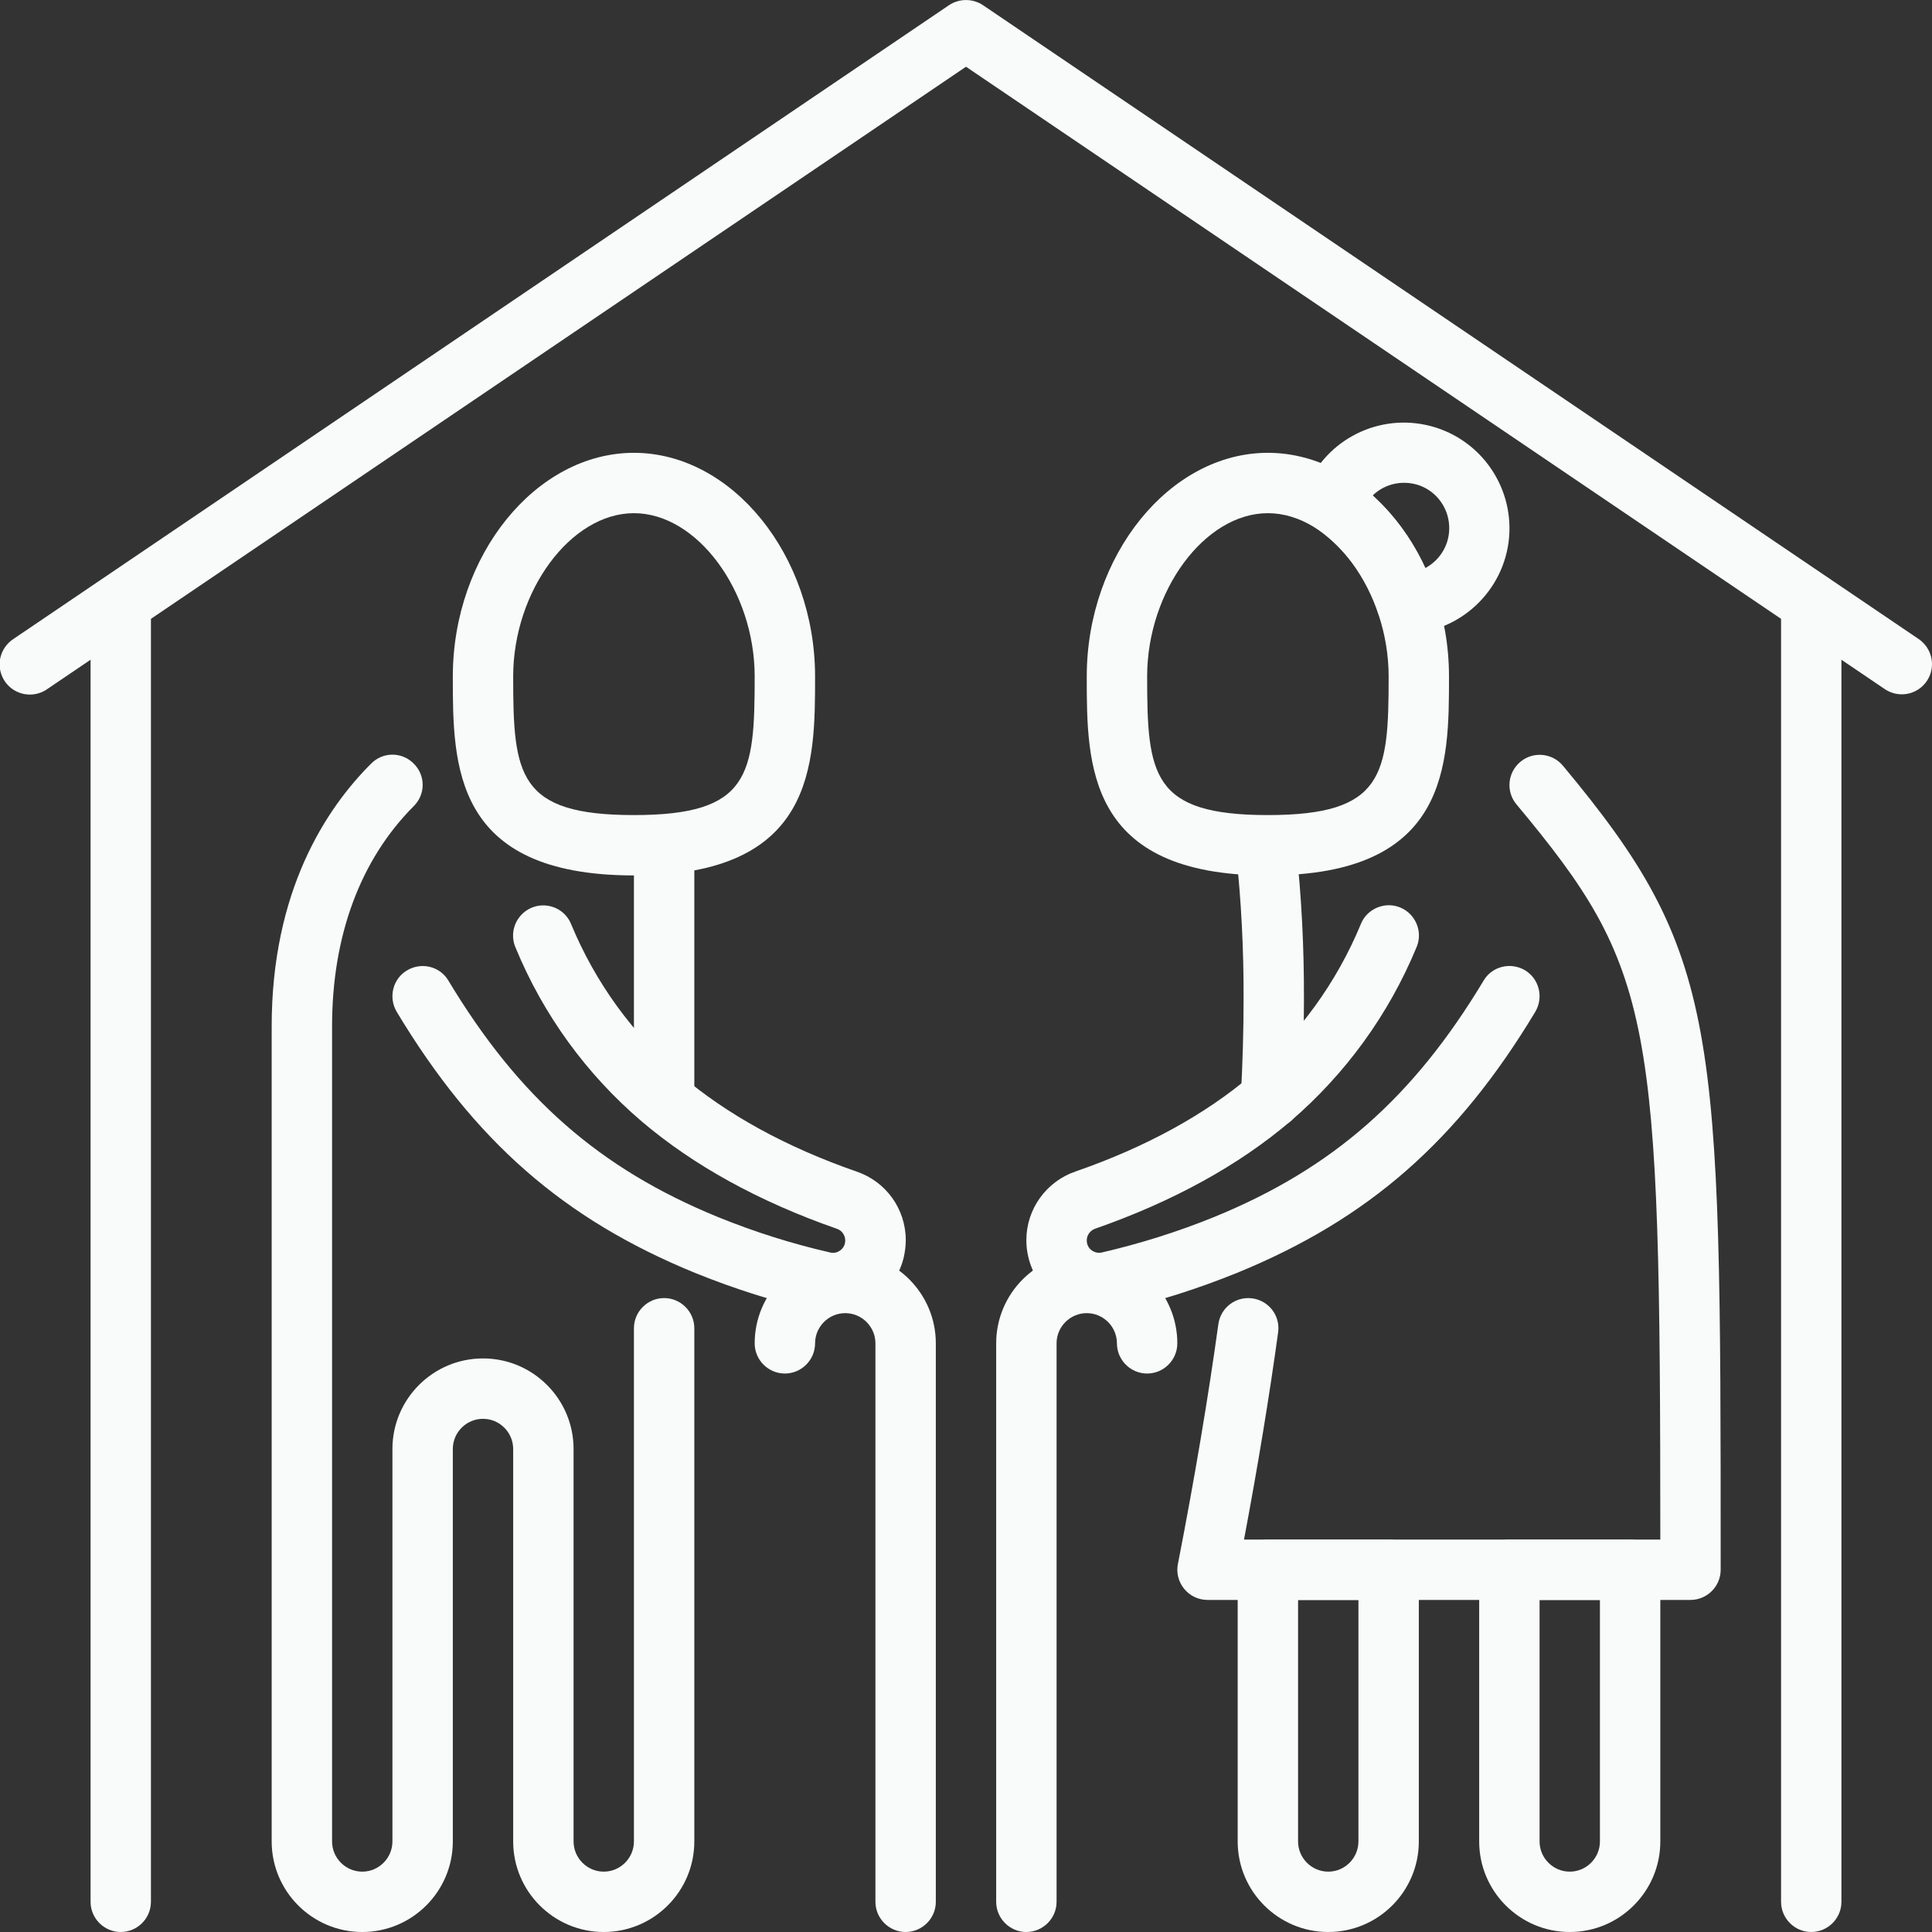 <?xml version="1.0" encoding="UTF-8"?> <svg xmlns="http://www.w3.org/2000/svg" xmlns:xlink="http://www.w3.org/1999/xlink" width="50px" height="50px" viewBox="0 0 50 50" version="1.1"><rect x="0" y="0" width="50" height="50" fill="#333333" stroke="none"/><g id="surface1"><path style=" stroke:none;fill-rule:nonzero;fill:rgb(97.255%,98.431%,98.039%);fill-opacity:1;" d="M 16.406 22.656 C 11.719 22.656 11.719 19.801 11.719 17.508 C 11.719 14.371 13.867 11.719 16.406 11.719 C 18.945 11.719 21.094 14.371 21.094 17.508 C 21.094 19.801 21.094 22.656 16.406 22.656 Z M 16.406 13.281 C 14.77 13.281 13.281 15.297 13.281 17.508 C 13.281 20.059 13.402 21.094 16.406 21.094 C 19.41 21.094 19.531 20.059 19.531 17.508 C 19.531 15.297 18.043 13.281 16.406 13.281 Z M 16.406 13.281 "></path><path style=" stroke:none;fill-rule:nonzero;fill:rgb(97.255%,98.431%,98.039%);fill-opacity:1;" d="M 32.812 22.656 C 28.125 22.656 28.125 19.801 28.125 17.508 C 28.125 14.371 30.273 11.719 32.812 11.719 C 35.352 11.719 37.5 14.371 37.5 17.508 C 37.5 19.801 37.5 22.656 32.812 22.656 Z M 32.812 13.281 C 31.176 13.281 29.688 15.297 29.688 17.508 C 29.688 20.059 29.809 21.094 32.812 21.094 C 35.816 21.094 35.938 20.059 35.938 17.508 C 35.938 15.297 34.449 13.281 32.812 13.281 Z M 32.812 13.281 "></path><path style=" stroke:none;fill-rule:nonzero;fill:rgb(97.255%,98.431%,98.039%);fill-opacity:1;" d="M 21.559 33.984 C 21.414 33.984 21.27 33.969 21.125 33.934 C 20.055 33.688 19.004 33.355 17.984 32.941 C 14.586 31.551 12.277 29.527 10.266 26.184 C 10.047 25.812 10.164 25.332 10.535 25.113 C 10.906 24.891 11.387 25.008 11.605 25.379 C 13.43 28.414 15.516 30.242 18.578 31.496 C 19.52 31.879 20.492 32.188 21.484 32.414 C 21.566 32.434 21.652 32.422 21.723 32.375 C 21.797 32.332 21.848 32.258 21.867 32.176 C 21.902 32.016 21.816 31.855 21.66 31.801 C 19.641 31.098 17.945 30.16 16.605 29.02 C 15.176 27.801 14.059 26.262 13.344 24.527 C 13.23 24.27 13.266 23.969 13.434 23.746 C 13.602 23.52 13.879 23.402 14.156 23.438 C 14.438 23.473 14.676 23.656 14.781 23.918 C 15.406 25.426 16.375 26.766 17.617 27.824 C 18.812 28.844 20.34 29.684 22.168 30.32 C 22.93 30.578 23.441 31.289 23.441 32.094 C 23.441 32.242 23.422 32.387 23.391 32.531 C 23.191 33.383 22.434 33.984 21.559 33.984 Z M 21.559 33.984 "></path><path style=" stroke:none;fill-rule:nonzero;fill:rgb(97.255%,98.431%,98.039%);fill-opacity:1;" d="M 49.219 17.969 C 49.062 17.969 48.91 17.922 48.781 17.836 L 25 1.727 L 1.219 17.836 C 0.988 17.996 0.688 18.02 0.434 17.898 C 0.18 17.777 0.012 17.527 -0.008 17.246 C -0.027 16.965 0.109 16.695 0.344 16.539 L 24.562 0.133 C 24.828 -0.043 25.172 -0.043 25.438 0.133 L 49.656 16.539 C 49.941 16.734 50.066 17.09 49.965 17.418 C 49.863 17.746 49.562 17.969 49.219 17.969 Z M 49.219 17.969 "></path><path style=" stroke:none;fill-rule:nonzero;fill:rgb(97.255%,98.431%,98.039%);fill-opacity:1;" d="M 46.875 50 C 46.445 50 46.094 49.648 46.094 49.219 L 46.094 15.605 C 46.094 15.176 46.445 14.824 46.875 14.824 C 47.305 14.824 47.656 15.176 47.656 15.605 L 47.656 49.219 C 47.656 49.648 47.305 50 46.875 50 Z M 46.875 50 "></path><path style=" stroke:none;fill-rule:nonzero;fill:rgb(97.255%,98.431%,98.039%);fill-opacity:1;" d="M 3.125 50 C 2.695 50 2.344 49.648 2.344 49.219 L 2.344 15.625 C 2.344 15.195 2.695 14.844 3.125 14.844 C 3.555 14.844 3.906 15.195 3.906 15.625 L 3.906 49.219 C 3.906 49.648 3.555 50 3.125 50 Z M 3.125 50 "></path><path style=" stroke:none;fill-rule:nonzero;fill:rgb(97.255%,98.431%,98.039%);fill-opacity:1;" d="M 15.625 50 C 14.332 50 13.281 48.949 13.281 47.656 L 13.281 37.5 C 13.281 37.07 12.93 36.719 12.5 36.719 C 12.07 36.719 11.719 37.07 11.719 37.5 L 11.719 47.656 C 11.719 48.949 10.668 50 9.375 50 C 8.082 50 7.031 48.949 7.031 47.656 L 7.031 26.562 C 7.031 23.066 8.43 20.934 9.605 19.762 C 9.91 19.453 10.402 19.453 10.707 19.762 C 11.016 20.066 11.016 20.559 10.707 20.863 C 9.324 22.25 8.594 24.219 8.594 26.562 L 8.594 47.656 C 8.594 48.086 8.945 48.438 9.375 48.438 C 9.805 48.438 10.156 48.086 10.156 47.656 L 10.156 37.5 C 10.156 36.207 11.207 35.156 12.5 35.156 C 13.793 35.156 14.844 36.207 14.844 37.5 L 14.844 47.656 C 14.844 48.086 15.195 48.438 15.625 48.438 C 16.055 48.438 16.406 48.086 16.406 47.656 L 16.406 34.375 C 16.406 33.945 16.758 33.594 17.188 33.594 C 17.617 33.594 17.969 33.945 17.969 34.375 L 17.969 47.656 C 17.969 48.949 16.918 50 15.625 50 Z M 15.625 50 "></path><path style=" stroke:none;fill-rule:nonzero;fill:rgb(97.255%,98.431%,98.039%);fill-opacity:1;" d="M 34.375 50 C 33.082 50 32.031 48.949 32.031 47.656 L 32.031 40.625 C 32.031 40.195 32.383 39.844 32.812 39.844 L 35.938 39.844 C 36.367 39.844 36.719 40.195 36.719 40.625 L 36.719 47.656 C 36.719 48.949 35.668 50 34.375 50 Z M 33.594 41.406 L 33.594 47.656 C 33.594 48.086 33.945 48.438 34.375 48.438 C 34.805 48.438 35.156 48.086 35.156 47.656 L 35.156 41.406 Z M 33.594 41.406 "></path><path style=" stroke:none;fill-rule:nonzero;fill:rgb(97.255%,98.431%,98.039%);fill-opacity:1;" d="M 40.625 50 C 39.332 50 38.281 48.949 38.281 47.656 L 38.281 40.625 C 38.281 40.195 38.633 39.844 39.062 39.844 L 42.188 39.844 C 42.617 39.844 42.969 40.195 42.969 40.625 L 42.969 47.656 C 42.969 48.949 41.918 50 40.625 50 Z M 39.844 41.406 L 39.844 47.656 C 39.844 48.086 40.195 48.438 40.625 48.438 C 41.055 48.438 41.406 48.086 41.406 47.656 L 41.406 41.406 Z M 39.844 41.406 "></path><path style=" stroke:none;fill-rule:nonzero;fill:rgb(97.255%,98.431%,98.039%);fill-opacity:1;" d="M 23.438 50 C 23.008 50 22.656 49.648 22.656 49.219 L 22.656 34.766 C 22.656 34.336 22.305 33.984 21.875 33.984 C 21.445 33.984 21.094 34.336 21.094 34.766 C 21.094 35.195 20.742 35.547 20.312 35.547 C 19.883 35.547 19.531 35.195 19.531 34.766 C 19.531 33.473 20.582 32.422 21.875 32.422 C 23.168 32.422 24.219 33.473 24.219 34.766 L 24.219 49.219 C 24.219 49.648 23.867 50 23.438 50 Z M 23.438 50 "></path><path style=" stroke:none;fill-rule:nonzero;fill:rgb(97.255%,98.431%,98.039%);fill-opacity:1;" d="M 28.441 33.984 C 27.566 33.98 26.812 33.379 26.613 32.531 C 26.578 32.387 26.562 32.242 26.562 32.094 C 26.562 31.289 27.078 30.574 27.84 30.316 C 29.66 29.684 31.191 28.844 32.383 27.828 C 33.621 26.766 34.594 25.426 35.219 23.914 C 35.324 23.652 35.562 23.473 35.844 23.434 C 36.121 23.398 36.398 23.516 36.566 23.742 C 36.734 23.969 36.77 24.266 36.656 24.523 C 35.938 26.258 34.82 27.797 33.395 29.02 C 32.055 30.16 30.359 31.094 28.348 31.797 C 28.215 31.84 28.125 31.965 28.125 32.102 C 28.125 32.125 28.129 32.152 28.133 32.176 C 28.172 32.348 28.344 32.453 28.516 32.414 C 29.508 32.184 30.48 31.879 31.422 31.496 C 34.488 30.242 36.57 28.414 38.395 25.379 C 38.613 25.008 39.094 24.891 39.465 25.109 C 39.836 25.332 39.953 25.812 39.734 26.184 C 37.723 29.527 35.414 31.551 32.016 32.941 C 30.996 33.355 29.945 33.688 28.875 33.934 C 28.73 33.965 28.586 33.984 28.441 33.984 Z M 28.441 33.984 "></path><path style=" stroke:none;fill-rule:nonzero;fill:rgb(97.255%,98.431%,98.039%);fill-opacity:1;" d="M 26.562 50 C 26.133 50 25.781 49.648 25.781 49.219 L 25.781 34.766 C 25.781 33.473 26.832 32.422 28.125 32.422 C 29.418 32.422 30.469 33.473 30.469 34.766 C 30.469 35.195 30.117 35.547 29.688 35.547 C 29.258 35.547 28.906 35.195 28.906 34.766 C 28.906 34.336 28.555 33.984 28.125 33.984 C 27.695 33.984 27.344 34.336 27.344 34.766 L 27.344 49.219 C 27.344 49.648 26.992 50 26.562 50 Z M 26.562 50 "></path><path style=" stroke:none;fill-rule:nonzero;fill:rgb(97.255%,98.431%,98.039%);fill-opacity:1;" d="M 17.188 29.258 C 16.758 29.258 16.406 28.906 16.406 28.477 L 16.406 21.875 C 16.406 21.445 16.758 21.094 17.188 21.094 C 17.617 21.094 17.969 21.445 17.969 21.875 L 17.969 28.477 C 17.969 28.906 17.617 29.258 17.188 29.258 Z M 17.188 29.258 "></path><path style=" stroke:none;fill-rule:nonzero;fill:rgb(97.255%,98.431%,98.039%);fill-opacity:1;" d="M 43.75 41.406 L 31.25 41.406 C 31.016 41.406 30.797 41.301 30.648 41.121 C 30.5 40.941 30.438 40.703 30.484 40.477 C 30.914 38.273 31.266 36.184 31.531 34.27 C 31.59 33.84 31.984 33.543 32.41 33.602 C 32.84 33.66 33.137 34.055 33.078 34.48 C 32.848 36.156 32.551 37.953 32.195 39.844 L 42.969 39.844 C 42.965 26.32 42.816 25.098 39.242 20.812 C 38.969 20.48 39.016 19.992 39.348 19.715 C 39.676 19.441 40.168 19.484 40.445 19.812 C 44.516 24.699 44.531 26.516 44.531 40.461 L 44.531 40.625 C 44.531 41.055 44.18 41.406 43.75 41.406 Z M 43.75 41.406 "></path><path style=" stroke:none;fill-rule:nonzero;fill:rgb(97.255%,98.431%,98.039%);fill-opacity:1;" d="M 32.895 29.203 C 32.879 29.203 32.867 29.203 32.852 29.203 C 32.438 29.18 32.113 28.84 32.113 28.422 C 32.113 28.41 32.113 28.395 32.113 28.383 C 32.16 27.504 32.184 26.656 32.184 25.844 C 32.188 24.578 32.125 23.316 31.988 22.059 C 31.984 22.031 31.984 22 31.984 21.973 C 31.984 21.555 32.309 21.215 32.723 21.191 C 33.137 21.168 33.496 21.473 33.539 21.887 C 33.684 23.199 33.75 24.523 33.746 25.844 C 33.746 26.684 33.723 27.559 33.672 28.465 C 33.652 28.879 33.309 29.203 32.895 29.203 Z M 32.895 29.203 "></path><path style=" stroke:none;fill-rule:nonzero;fill:rgb(97.255%,98.431%,98.039%);fill-opacity:1;" d="M 36.406 16.402 C 36.074 16.402 35.773 16.188 35.668 15.871 C 35.391 14.98 34.832 14.207 34.07 13.672 C 33.762 13.477 33.633 13.094 33.758 12.75 C 34.219 11.457 35.57 10.707 36.914 11 C 38.258 11.293 39.172 12.539 39.055 13.91 C 38.934 15.277 37.812 16.348 36.441 16.402 Z M 35.523 12.824 C 36.098 13.352 36.562 13.992 36.883 14.703 C 37.289 14.488 37.531 14.059 37.504 13.602 C 37.48 13.145 37.191 12.742 36.766 12.574 C 36.336 12.41 35.852 12.504 35.523 12.824 Z M 35.523 12.824 "></path></g></svg> 